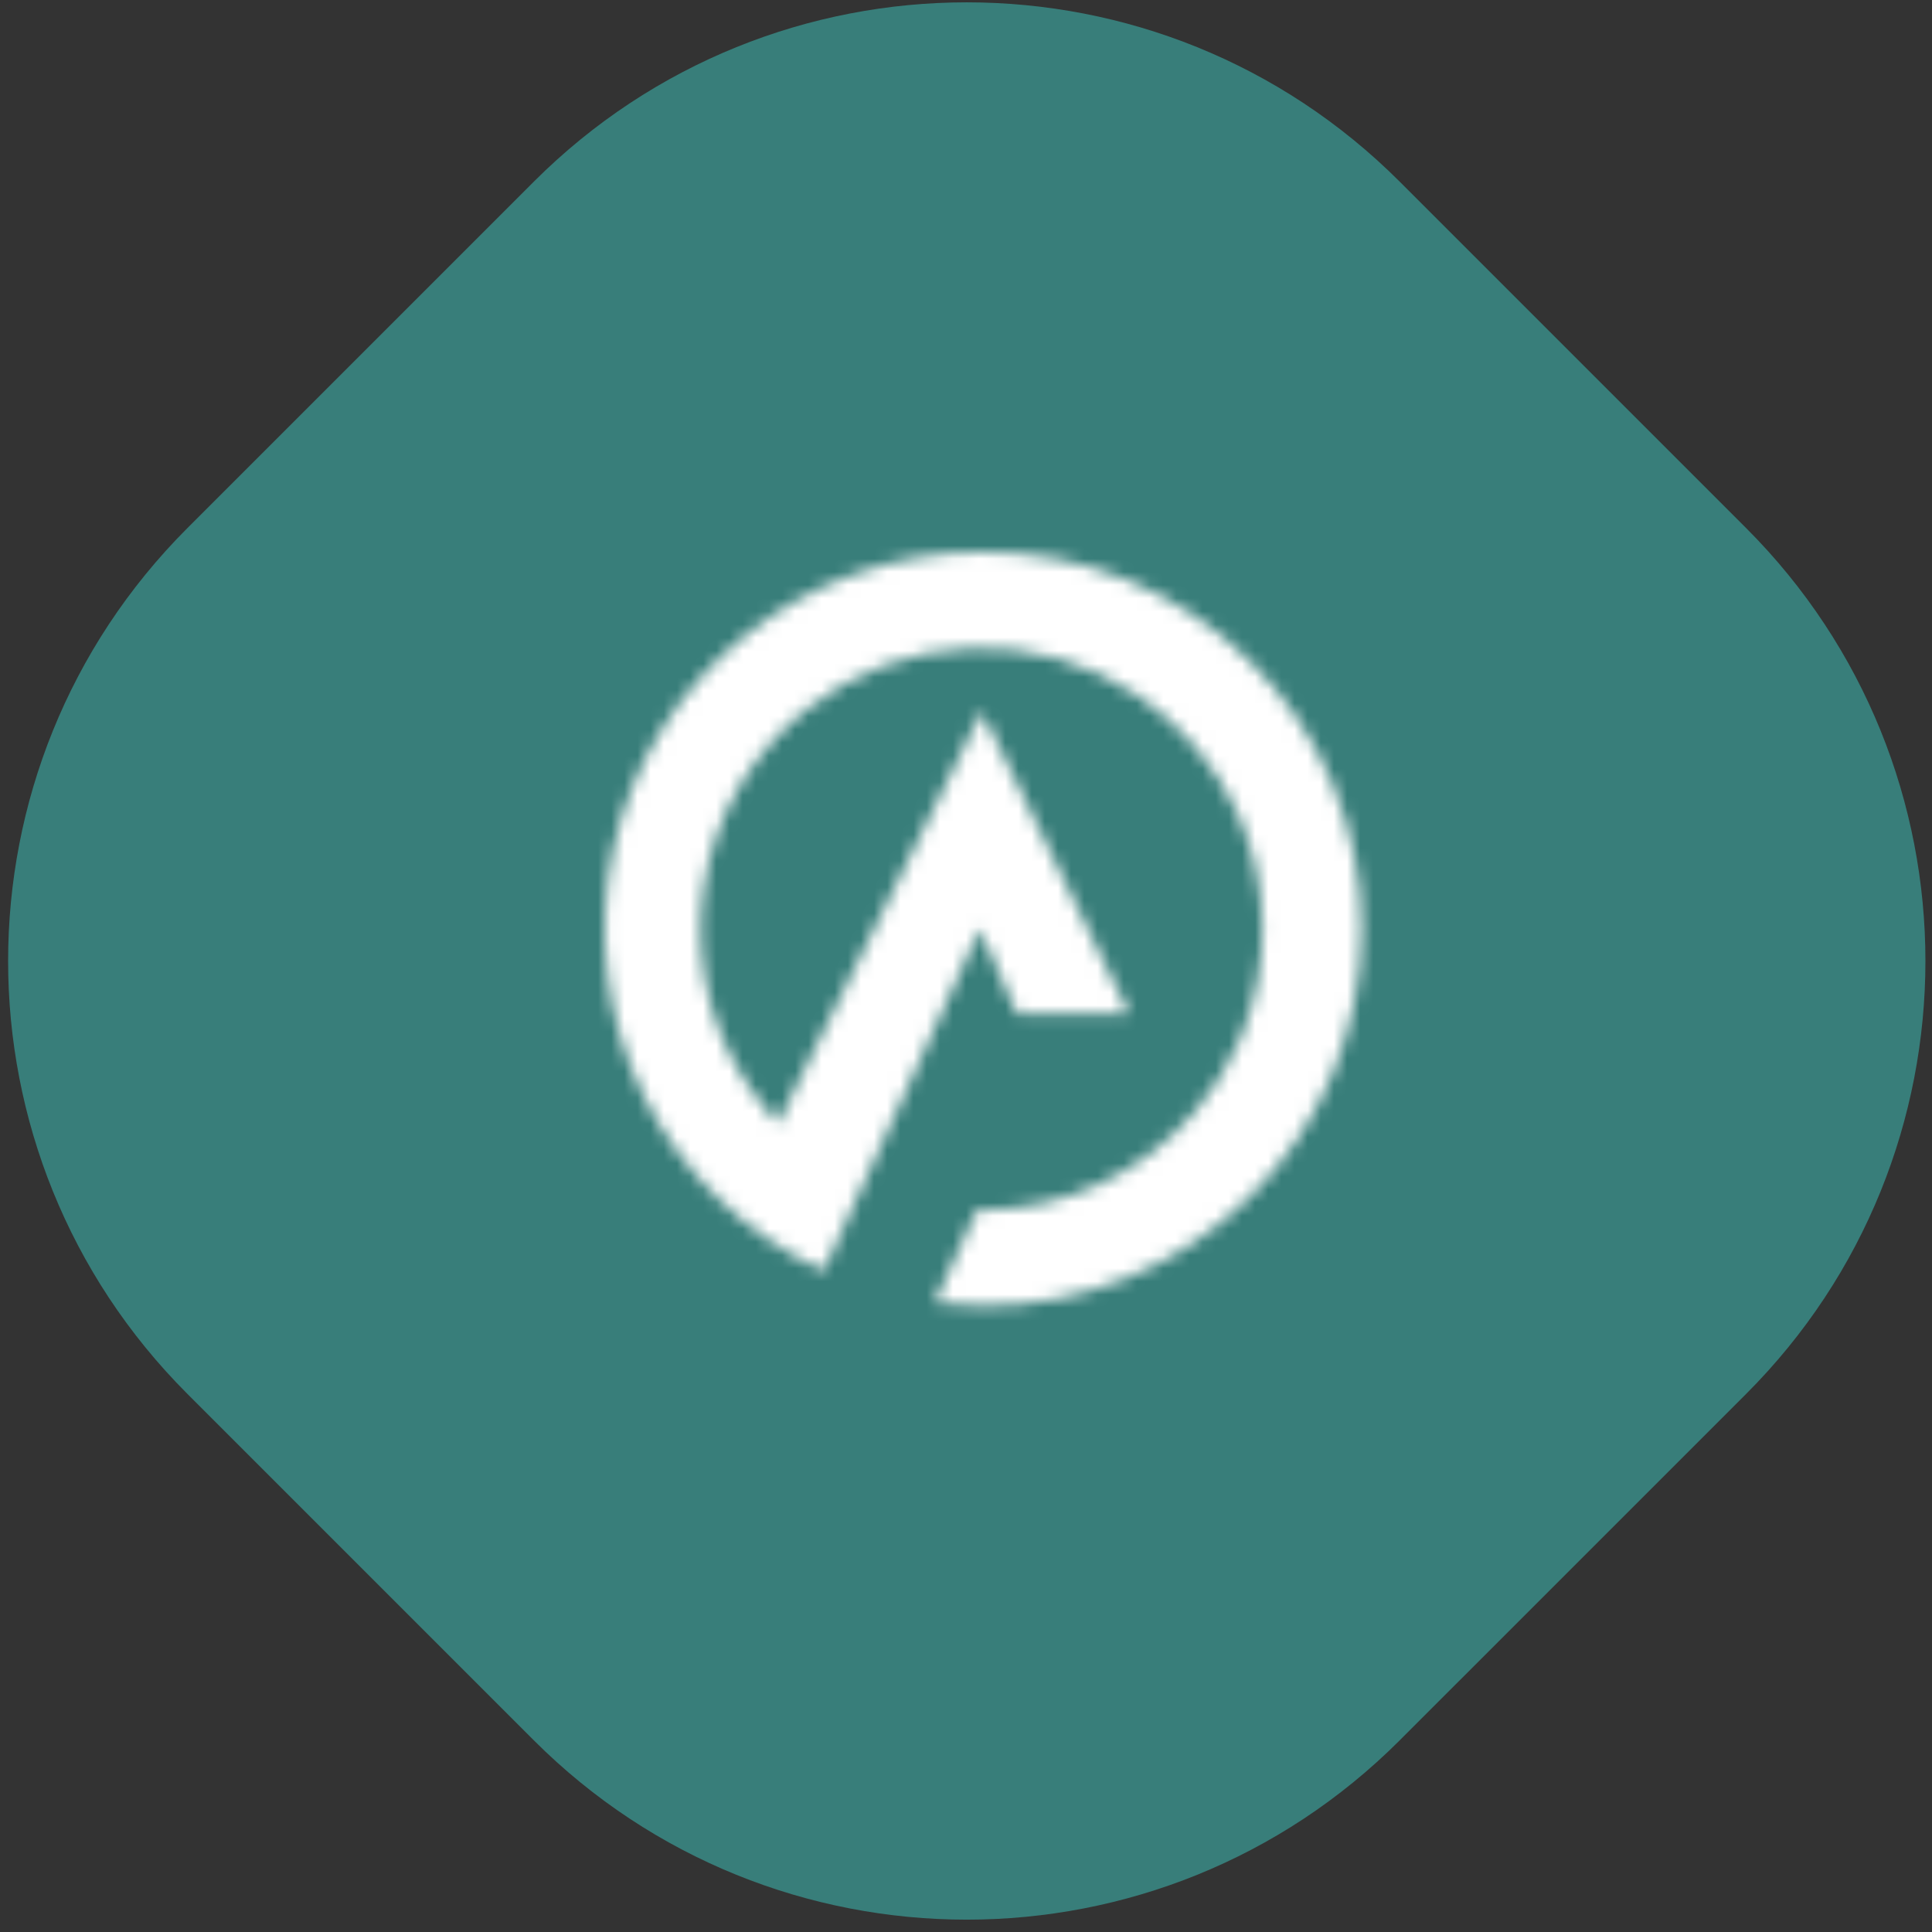 <svg width="147" height="147" viewBox="0 0 147 147" fill="none" xmlns="http://www.w3.org/2000/svg">
<rect x="0" y="0" width="147" height="147" fill="#333333" stroke="none"/>
<path d="M132.855 40.177C151.048 58.37 151.048 87.868 132.855 106.062L106.501 132.415C88.307 150.609 58.81 150.609 40.616 132.415L14.262 106.061C-3.931 87.868 -3.931 58.37 14.262 40.177L40.616 13.823C58.81 -4.371 88.307 -4.371 106.501 13.823L132.855 40.177Z" fill="#387E7A"/>
<mask id="mask0_74_90045" style="mask-type:luminance" maskUnits="userSpaceOnUse" x="46" y="42" width="58" height="58">
<path d="M74.679 42.001C68.144 42.002 61.805 44.235 56.713 48.331C51.621 52.427 48.081 58.139 46.679 64.522C45.277 70.904 46.098 77.574 49.005 83.427C51.912 89.279 56.731 93.963 62.664 96.702C62.684 96.712 74.56 70.677 74.56 70.677L77.373 77.124H85.91L74.703 54.128L59.201 85.46C59.12 85.374 59.041 85.292 58.958 85.199L58.266 84.374C56.705 82.513 55.473 80.399 54.623 78.124C54.422 77.569 54.238 77.007 54.077 76.44C53.299 73.623 53.103 70.677 53.5 67.781C53.897 64.886 54.88 62.101 56.388 59.598C57.686 57.479 59.337 55.597 61.27 54.033C64.83 51.159 69.22 49.505 73.792 49.313C78.364 49.122 82.876 50.403 86.665 52.969C89.89 55.182 92.464 58.219 94.118 61.764C95.339 64.442 95.998 67.342 96.054 70.285C96.109 73.228 95.56 76.15 94.439 78.872L94.286 79.223C93.442 81.154 92.318 82.95 90.949 84.552C88.944 86.91 86.45 88.803 83.641 90.101C80.831 91.4 77.773 92.072 74.679 92.072C74.566 92.072 74.449 92.072 74.337 92.066L71.119 99.116C72.299 99.271 73.488 99.35 74.679 99.353C78.465 99.385 82.219 98.666 85.726 97.24C89.233 95.813 92.423 93.705 95.111 91.04C97.8 88.374 99.934 85.202 101.39 81.707C102.846 78.212 103.596 74.463 103.596 70.677C103.596 66.891 102.846 63.142 101.39 59.647C99.934 56.153 97.8 52.98 95.111 50.315C92.423 47.649 89.233 45.541 85.726 44.114C82.219 42.688 78.465 41.969 74.679 42.001Z" fill="white"/>
</mask>
<g mask="url(#mask0_74_90045)">
<rect x="20.863" y="16.904" width="107.593" height="107.593" fill="white"/>
</g>
</svg>
